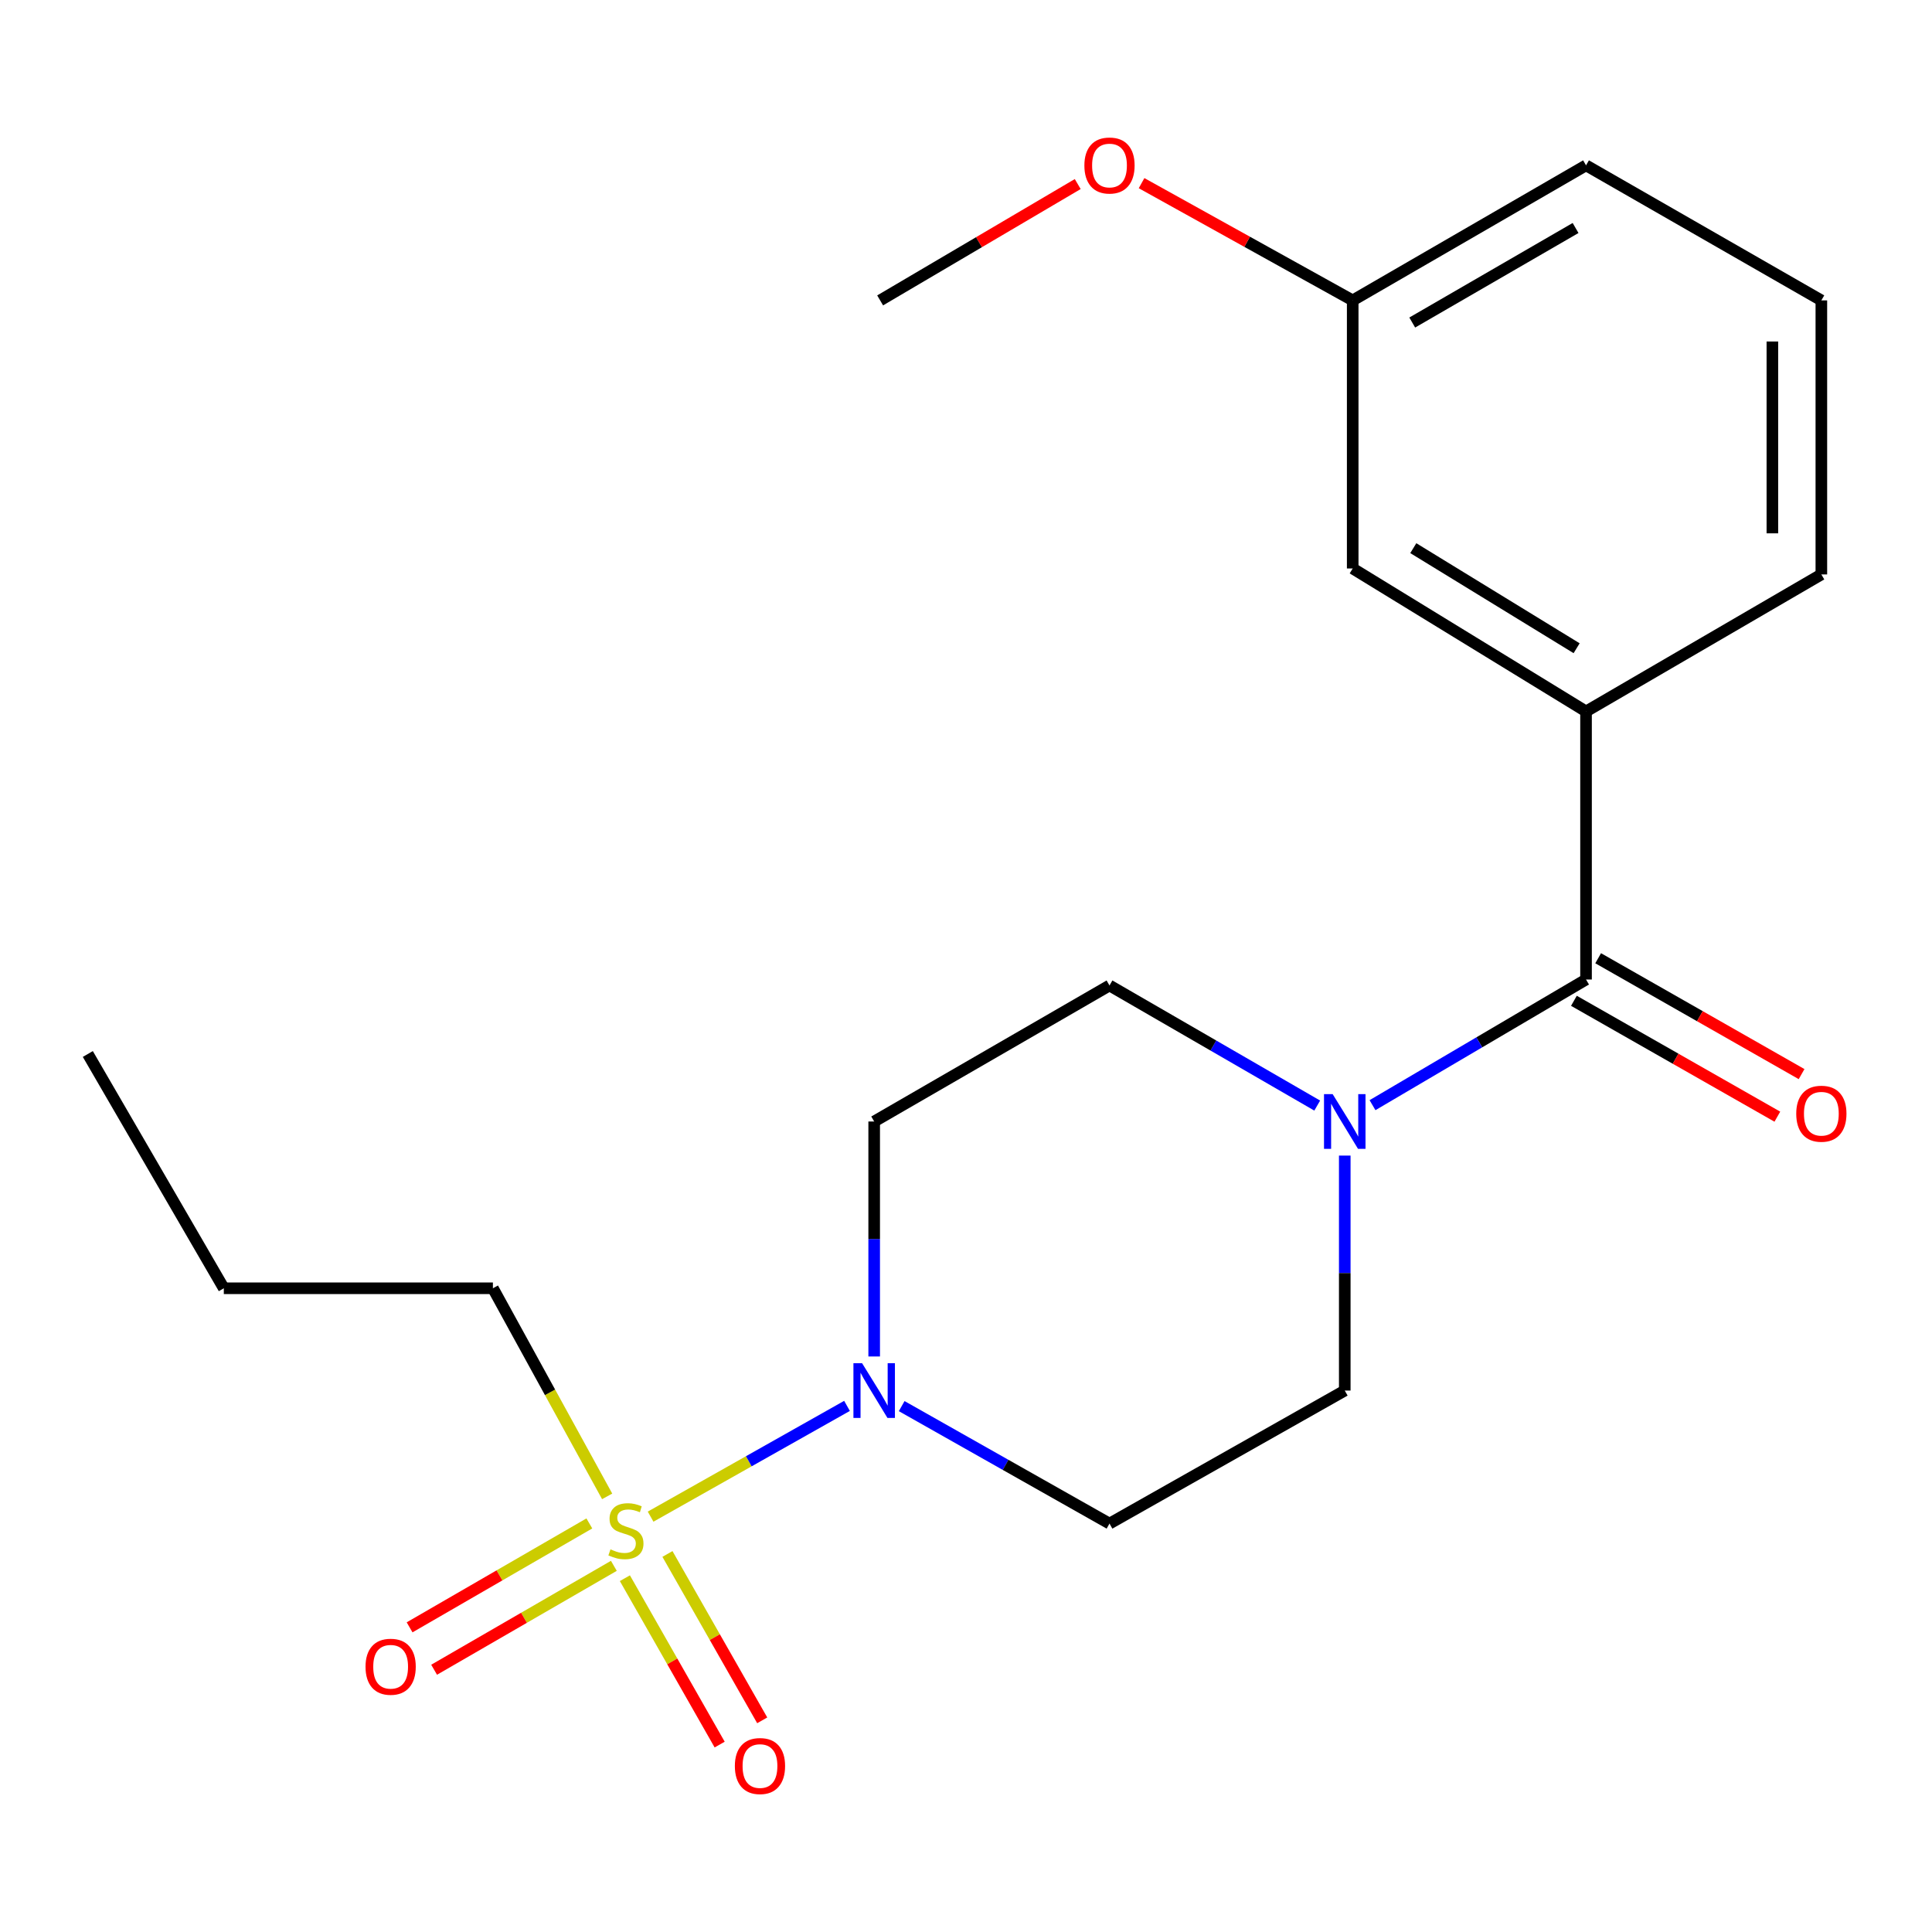 <?xml version='1.0' encoding='iso-8859-1'?>
<svg version='1.1' baseProfile='full'
              xmlns='http://www.w3.org/2000/svg'
                      xmlns:rdkit='http://www.rdkit.org/xml'
                      xmlns:xlink='http://www.w3.org/1999/xlink'
                  xml:space='preserve'
width='1000px' height='1000px' viewBox='0 0 1000 1000'>
<!-- END OF HEADER -->
<rect style='opacity:1.0;fill:#FFFFFF;stroke:none' width='1000' height='1000' x='0' y='0'> </rect>
<path class='bond-0' d='M 336.751,785.015 L 387.581,756.349' style='fill:none;fill-rule:evenodd;stroke:#CCCC00;stroke-width:6px;stroke-linecap:butt;stroke-linejoin:miter;stroke-opacity:1' />
<path class='bond-0' d='M 387.581,756.349 L 438.412,727.683' style='fill:none;fill-rule:evenodd;stroke:#0000FF;stroke-width:6px;stroke-linecap:butt;stroke-linejoin:miter;stroke-opacity:1' />
<path class='bond-6' d='M 305.042,788.524 L 258.524,815.417' style='fill:none;fill-rule:evenodd;stroke:#CCCC00;stroke-width:6px;stroke-linecap:butt;stroke-linejoin:miter;stroke-opacity:1' />
<path class='bond-6' d='M 258.524,815.417 L 212.006,842.31' style='fill:none;fill-rule:evenodd;stroke:#FF0000;stroke-width:6px;stroke-linecap:butt;stroke-linejoin:miter;stroke-opacity:1' />
<path class='bond-6' d='M 317.731,810.472 L 271.213,837.365' style='fill:none;fill-rule:evenodd;stroke:#CCCC00;stroke-width:6px;stroke-linecap:butt;stroke-linejoin:miter;stroke-opacity:1' />
<path class='bond-6' d='M 271.213,837.365 L 224.695,864.258' style='fill:none;fill-rule:evenodd;stroke:#FF0000;stroke-width:6px;stroke-linecap:butt;stroke-linejoin:miter;stroke-opacity:1' />
<path class='bond-7' d='M 323.441,816.874 L 347.968,859.934' style='fill:none;fill-rule:evenodd;stroke:#CCCC00;stroke-width:6px;stroke-linecap:butt;stroke-linejoin:miter;stroke-opacity:1' />
<path class='bond-7' d='M 347.968,859.934 L 372.496,902.994' style='fill:none;fill-rule:evenodd;stroke:#FF0000;stroke-width:6px;stroke-linecap:butt;stroke-linejoin:miter;stroke-opacity:1' />
<path class='bond-7' d='M 345.469,804.326 L 369.997,847.386' style='fill:none;fill-rule:evenodd;stroke:#CCCC00;stroke-width:6px;stroke-linecap:butt;stroke-linejoin:miter;stroke-opacity:1' />
<path class='bond-7' d='M 369.997,847.386 L 394.524,890.446' style='fill:none;fill-rule:evenodd;stroke:#FF0000;stroke-width:6px;stroke-linecap:butt;stroke-linejoin:miter;stroke-opacity:1' />
<path class='bond-12' d='M 314.266,774.519 L 284.696,720.665' style='fill:none;fill-rule:evenodd;stroke:#CCCC00;stroke-width:6px;stroke-linecap:butt;stroke-linejoin:miter;stroke-opacity:1' />
<path class='bond-12' d='M 284.696,720.665 L 255.126,666.81' style='fill:none;fill-rule:evenodd;stroke:#000000;stroke-width:6px;stroke-linecap:butt;stroke-linejoin:miter;stroke-opacity:1' />
<path class='bond-4' d='M 452.473,702.111 L 452.473,641.3' style='fill:none;fill-rule:evenodd;stroke:#0000FF;stroke-width:6px;stroke-linecap:butt;stroke-linejoin:miter;stroke-opacity:1' />
<path class='bond-4' d='M 452.473,641.3 L 452.473,580.488' style='fill:none;fill-rule:evenodd;stroke:#000000;stroke-width:6px;stroke-linecap:butt;stroke-linejoin:miter;stroke-opacity:1' />
<path class='bond-5' d='M 466.711,727.802 L 520.492,758.206' style='fill:none;fill-rule:evenodd;stroke:#0000FF;stroke-width:6px;stroke-linecap:butt;stroke-linejoin:miter;stroke-opacity:1' />
<path class='bond-5' d='M 520.492,758.206 L 574.273,788.61' style='fill:none;fill-rule:evenodd;stroke:#000000;stroke-width:6px;stroke-linecap:butt;stroke-linejoin:miter;stroke-opacity:1' />
<path class='bond-1' d='M 820.929,506.997 L 765.668,539.517' style='fill:none;fill-rule:evenodd;stroke:#000000;stroke-width:6px;stroke-linecap:butt;stroke-linejoin:miter;stroke-opacity:1' />
<path class='bond-1' d='M 765.668,539.517 L 710.407,572.036' style='fill:none;fill-rule:evenodd;stroke:#0000FF;stroke-width:6px;stroke-linecap:butt;stroke-linejoin:miter;stroke-opacity:1' />
<path class='bond-3' d='M 820.929,506.997 L 820.929,368.24' style='fill:none;fill-rule:evenodd;stroke:#000000;stroke-width:6px;stroke-linecap:butt;stroke-linejoin:miter;stroke-opacity:1' />
<path class='bond-10' d='M 814.655,518.011 L 867.303,548' style='fill:none;fill-rule:evenodd;stroke:#000000;stroke-width:6px;stroke-linecap:butt;stroke-linejoin:miter;stroke-opacity:1' />
<path class='bond-10' d='M 867.303,548 L 919.951,577.989' style='fill:none;fill-rule:evenodd;stroke:#FF0000;stroke-width:6px;stroke-linecap:butt;stroke-linejoin:miter;stroke-opacity:1' />
<path class='bond-10' d='M 827.203,495.983 L 879.851,525.972' style='fill:none;fill-rule:evenodd;stroke:#000000;stroke-width:6px;stroke-linecap:butt;stroke-linejoin:miter;stroke-opacity:1' />
<path class='bond-10' d='M 879.851,525.972 L 932.499,555.96' style='fill:none;fill-rule:evenodd;stroke:#FF0000;stroke-width:6px;stroke-linecap:butt;stroke-linejoin:miter;stroke-opacity:1' />
<path class='bond-2' d='M 696.045,598.13 L 696.045,658.941' style='fill:none;fill-rule:evenodd;stroke:#0000FF;stroke-width:6px;stroke-linecap:butt;stroke-linejoin:miter;stroke-opacity:1' />
<path class='bond-2' d='M 696.045,658.941 L 696.045,719.753' style='fill:none;fill-rule:evenodd;stroke:#000000;stroke-width:6px;stroke-linecap:butt;stroke-linejoin:miter;stroke-opacity:1' />
<path class='bond-21' d='M 681.788,572.245 L 628.031,541.163' style='fill:none;fill-rule:evenodd;stroke:#0000FF;stroke-width:6px;stroke-linecap:butt;stroke-linejoin:miter;stroke-opacity:1' />
<path class='bond-21' d='M 628.031,541.163 L 574.273,510.081' style='fill:none;fill-rule:evenodd;stroke:#000000;stroke-width:6px;stroke-linecap:butt;stroke-linejoin:miter;stroke-opacity:1' />
<path class='bond-11' d='M 820.929,368.24 L 700.157,294.241' style='fill:none;fill-rule:evenodd;stroke:#000000;stroke-width:6px;stroke-linecap:butt;stroke-linejoin:miter;stroke-opacity:1' />
<path class='bond-11' d='M 816.058,335.523 L 731.518,283.725' style='fill:none;fill-rule:evenodd;stroke:#000000;stroke-width:6px;stroke-linecap:butt;stroke-linejoin:miter;stroke-opacity:1' />
<path class='bond-14' d='M 820.929,368.24 L 942.729,297.326' style='fill:none;fill-rule:evenodd;stroke:#000000;stroke-width:6px;stroke-linecap:butt;stroke-linejoin:miter;stroke-opacity:1' />
<path class='bond-8' d='M 452.473,580.488 L 574.273,510.081' style='fill:none;fill-rule:evenodd;stroke:#000000;stroke-width:6px;stroke-linecap:butt;stroke-linejoin:miter;stroke-opacity:1' />
<path class='bond-9' d='M 574.273,788.61 L 696.045,719.753' style='fill:none;fill-rule:evenodd;stroke:#000000;stroke-width:6px;stroke-linecap:butt;stroke-linejoin:miter;stroke-opacity:1' />
<path class='bond-13' d='M 700.157,294.241 L 700.157,155.484' style='fill:none;fill-rule:evenodd;stroke:#000000;stroke-width:6px;stroke-linecap:butt;stroke-linejoin:miter;stroke-opacity:1' />
<path class='bond-19' d='M 255.126,666.81 L 115.847,666.81' style='fill:none;fill-rule:evenodd;stroke:#000000;stroke-width:6px;stroke-linecap:butt;stroke-linejoin:miter;stroke-opacity:1' />
<path class='bond-15' d='M 700.157,155.484 L 645.515,125.143' style='fill:none;fill-rule:evenodd;stroke:#000000;stroke-width:6px;stroke-linecap:butt;stroke-linejoin:miter;stroke-opacity:1' />
<path class='bond-15' d='M 645.515,125.143 L 590.873,94.802' style='fill:none;fill-rule:evenodd;stroke:#FF0000;stroke-width:6px;stroke-linecap:butt;stroke-linejoin:miter;stroke-opacity:1' />
<path class='bond-22' d='M 700.157,155.484 L 820.929,85.584' style='fill:none;fill-rule:evenodd;stroke:#000000;stroke-width:6px;stroke-linecap:butt;stroke-linejoin:miter;stroke-opacity:1' />
<path class='bond-22' d='M 730.972,166.941 L 815.513,118.011' style='fill:none;fill-rule:evenodd;stroke:#000000;stroke-width:6px;stroke-linecap:butt;stroke-linejoin:miter;stroke-opacity:1' />
<path class='bond-16' d='M 942.729,297.326 L 942.729,155.484' style='fill:none;fill-rule:evenodd;stroke:#000000;stroke-width:6px;stroke-linecap:butt;stroke-linejoin:miter;stroke-opacity:1' />
<path class='bond-16' d='M 917.378,276.05 L 917.378,176.76' style='fill:none;fill-rule:evenodd;stroke:#000000;stroke-width:6px;stroke-linecap:butt;stroke-linejoin:miter;stroke-opacity:1' />
<path class='bond-18' d='M 557.829,95.267 L 506.693,125.375' style='fill:none;fill-rule:evenodd;stroke:#FF0000;stroke-width:6px;stroke-linecap:butt;stroke-linejoin:miter;stroke-opacity:1' />
<path class='bond-18' d='M 506.693,125.375 L 455.558,155.484' style='fill:none;fill-rule:evenodd;stroke:#000000;stroke-width:6px;stroke-linecap:butt;stroke-linejoin:miter;stroke-opacity:1' />
<path class='bond-17' d='M 942.729,155.484 L 820.929,85.584' style='fill:none;fill-rule:evenodd;stroke:#000000;stroke-width:6px;stroke-linecap:butt;stroke-linejoin:miter;stroke-opacity:1' />
<path class='bond-20' d='M 115.847,666.81 L 45.455,545.545' style='fill:none;fill-rule:evenodd;stroke:#000000;stroke-width:6px;stroke-linecap:butt;stroke-linejoin:miter;stroke-opacity:1' />
<path  class='atom-0' d='M 315.983 801.936
Q 316.303 802.056, 317.623 802.616
Q 318.943 803.176, 320.383 803.536
Q 321.863 803.856, 323.303 803.856
Q 325.983 803.856, 327.543 802.576
Q 329.103 801.256, 329.103 798.976
Q 329.103 797.416, 328.303 796.456
Q 327.543 795.496, 326.343 794.976
Q 325.143 794.456, 323.143 793.856
Q 320.623 793.096, 319.103 792.376
Q 317.623 791.656, 316.543 790.136
Q 315.503 788.616, 315.503 786.056
Q 315.503 782.496, 317.903 780.296
Q 320.343 778.096, 325.143 778.096
Q 328.423 778.096, 332.143 779.656
L 331.223 782.736
Q 327.823 781.336, 325.263 781.336
Q 322.503 781.336, 320.983 782.496
Q 319.463 783.616, 319.503 785.576
Q 319.503 787.096, 320.263 788.016
Q 321.063 788.936, 322.183 789.456
Q 323.343 789.976, 325.263 790.576
Q 327.823 791.376, 329.343 792.176
Q 330.863 792.976, 331.943 794.616
Q 333.063 796.216, 333.063 798.976
Q 333.063 802.896, 330.423 805.016
Q 327.823 807.096, 323.463 807.096
Q 320.943 807.096, 319.023 806.536
Q 317.143 806.016, 314.903 805.096
L 315.983 801.936
' fill='#CCCC00'/>
<path  class='atom-1' d='M 446.213 705.593
L 455.493 720.593
Q 456.413 722.073, 457.893 724.753
Q 459.373 727.433, 459.453 727.593
L 459.453 705.593
L 463.213 705.593
L 463.213 733.913
L 459.333 733.913
L 449.373 717.513
Q 448.213 715.593, 446.973 713.393
Q 445.773 711.193, 445.413 710.513
L 445.413 733.913
L 441.733 733.913
L 441.733 705.593
L 446.213 705.593
' fill='#0000FF'/>
<path  class='atom-3' d='M 689.785 566.328
L 699.065 581.328
Q 699.985 582.808, 701.465 585.488
Q 702.945 588.168, 703.025 588.328
L 703.025 566.328
L 706.785 566.328
L 706.785 594.648
L 702.905 594.648
L 692.945 578.248
Q 691.785 576.328, 690.545 574.128
Q 689.345 571.928, 688.985 571.248
L 688.985 594.648
L 685.305 594.648
L 685.305 566.328
L 689.785 566.328
' fill='#0000FF'/>
<path  class='atom-7' d='M 189.197 862.702
Q 189.197 855.902, 192.557 852.102
Q 195.917 848.302, 202.197 848.302
Q 208.477 848.302, 211.837 852.102
Q 215.197 855.902, 215.197 862.702
Q 215.197 869.582, 211.797 873.502
Q 208.397 877.382, 202.197 877.382
Q 195.957 877.382, 192.557 873.502
Q 189.197 869.622, 189.197 862.702
M 202.197 874.182
Q 206.517 874.182, 208.837 871.302
Q 211.197 868.382, 211.197 862.702
Q 211.197 857.142, 208.837 854.342
Q 206.517 851.502, 202.197 851.502
Q 197.877 851.502, 195.517 854.302
Q 193.197 857.102, 193.197 862.702
Q 193.197 868.422, 195.517 871.302
Q 197.877 874.182, 202.197 874.182
' fill='#FF0000'/>
<path  class='atom-8' d='M 380.362 914.096
Q 380.362 907.296, 383.722 903.496
Q 387.082 899.696, 393.362 899.696
Q 399.642 899.696, 403.002 903.496
Q 406.362 907.296, 406.362 914.096
Q 406.362 920.976, 402.962 924.896
Q 399.562 928.776, 393.362 928.776
Q 387.122 928.776, 383.722 924.896
Q 380.362 921.016, 380.362 914.096
M 393.362 925.576
Q 397.682 925.576, 400.002 922.696
Q 402.362 919.776, 402.362 914.096
Q 402.362 908.536, 400.002 905.736
Q 397.682 902.896, 393.362 902.896
Q 389.042 902.896, 386.682 905.696
Q 384.362 908.496, 384.362 914.096
Q 384.362 919.816, 386.682 922.696
Q 389.042 925.576, 393.362 925.576
' fill='#FF0000'/>
<path  class='atom-11' d='M 929.729 576.456
Q 929.729 569.656, 933.089 565.856
Q 936.449 562.056, 942.729 562.056
Q 949.009 562.056, 952.369 565.856
Q 955.729 569.656, 955.729 576.456
Q 955.729 583.336, 952.329 587.256
Q 948.929 591.136, 942.729 591.136
Q 936.489 591.136, 933.089 587.256
Q 929.729 583.376, 929.729 576.456
M 942.729 587.936
Q 947.049 587.936, 949.369 585.056
Q 951.729 582.136, 951.729 576.456
Q 951.729 570.896, 949.369 568.096
Q 947.049 565.256, 942.729 565.256
Q 938.409 565.256, 936.049 568.056
Q 933.729 570.856, 933.729 576.456
Q 933.729 582.176, 936.049 585.056
Q 938.409 587.936, 942.729 587.936
' fill='#FF0000'/>
<path  class='atom-16' d='M 561.273 85.664
Q 561.273 78.864, 564.633 75.064
Q 567.993 71.264, 574.273 71.264
Q 580.553 71.264, 583.913 75.064
Q 587.273 78.864, 587.273 85.664
Q 587.273 92.544, 583.873 96.464
Q 580.473 100.344, 574.273 100.344
Q 568.033 100.344, 564.633 96.464
Q 561.273 92.584, 561.273 85.664
M 574.273 97.144
Q 578.593 97.144, 580.913 94.264
Q 583.273 91.344, 583.273 85.664
Q 583.273 80.104, 580.913 77.304
Q 578.593 74.464, 574.273 74.464
Q 569.953 74.464, 567.593 77.264
Q 565.273 80.064, 565.273 85.664
Q 565.273 91.384, 567.593 94.264
Q 569.953 97.144, 574.273 97.144
' fill='#FF0000'/>
</svg>

